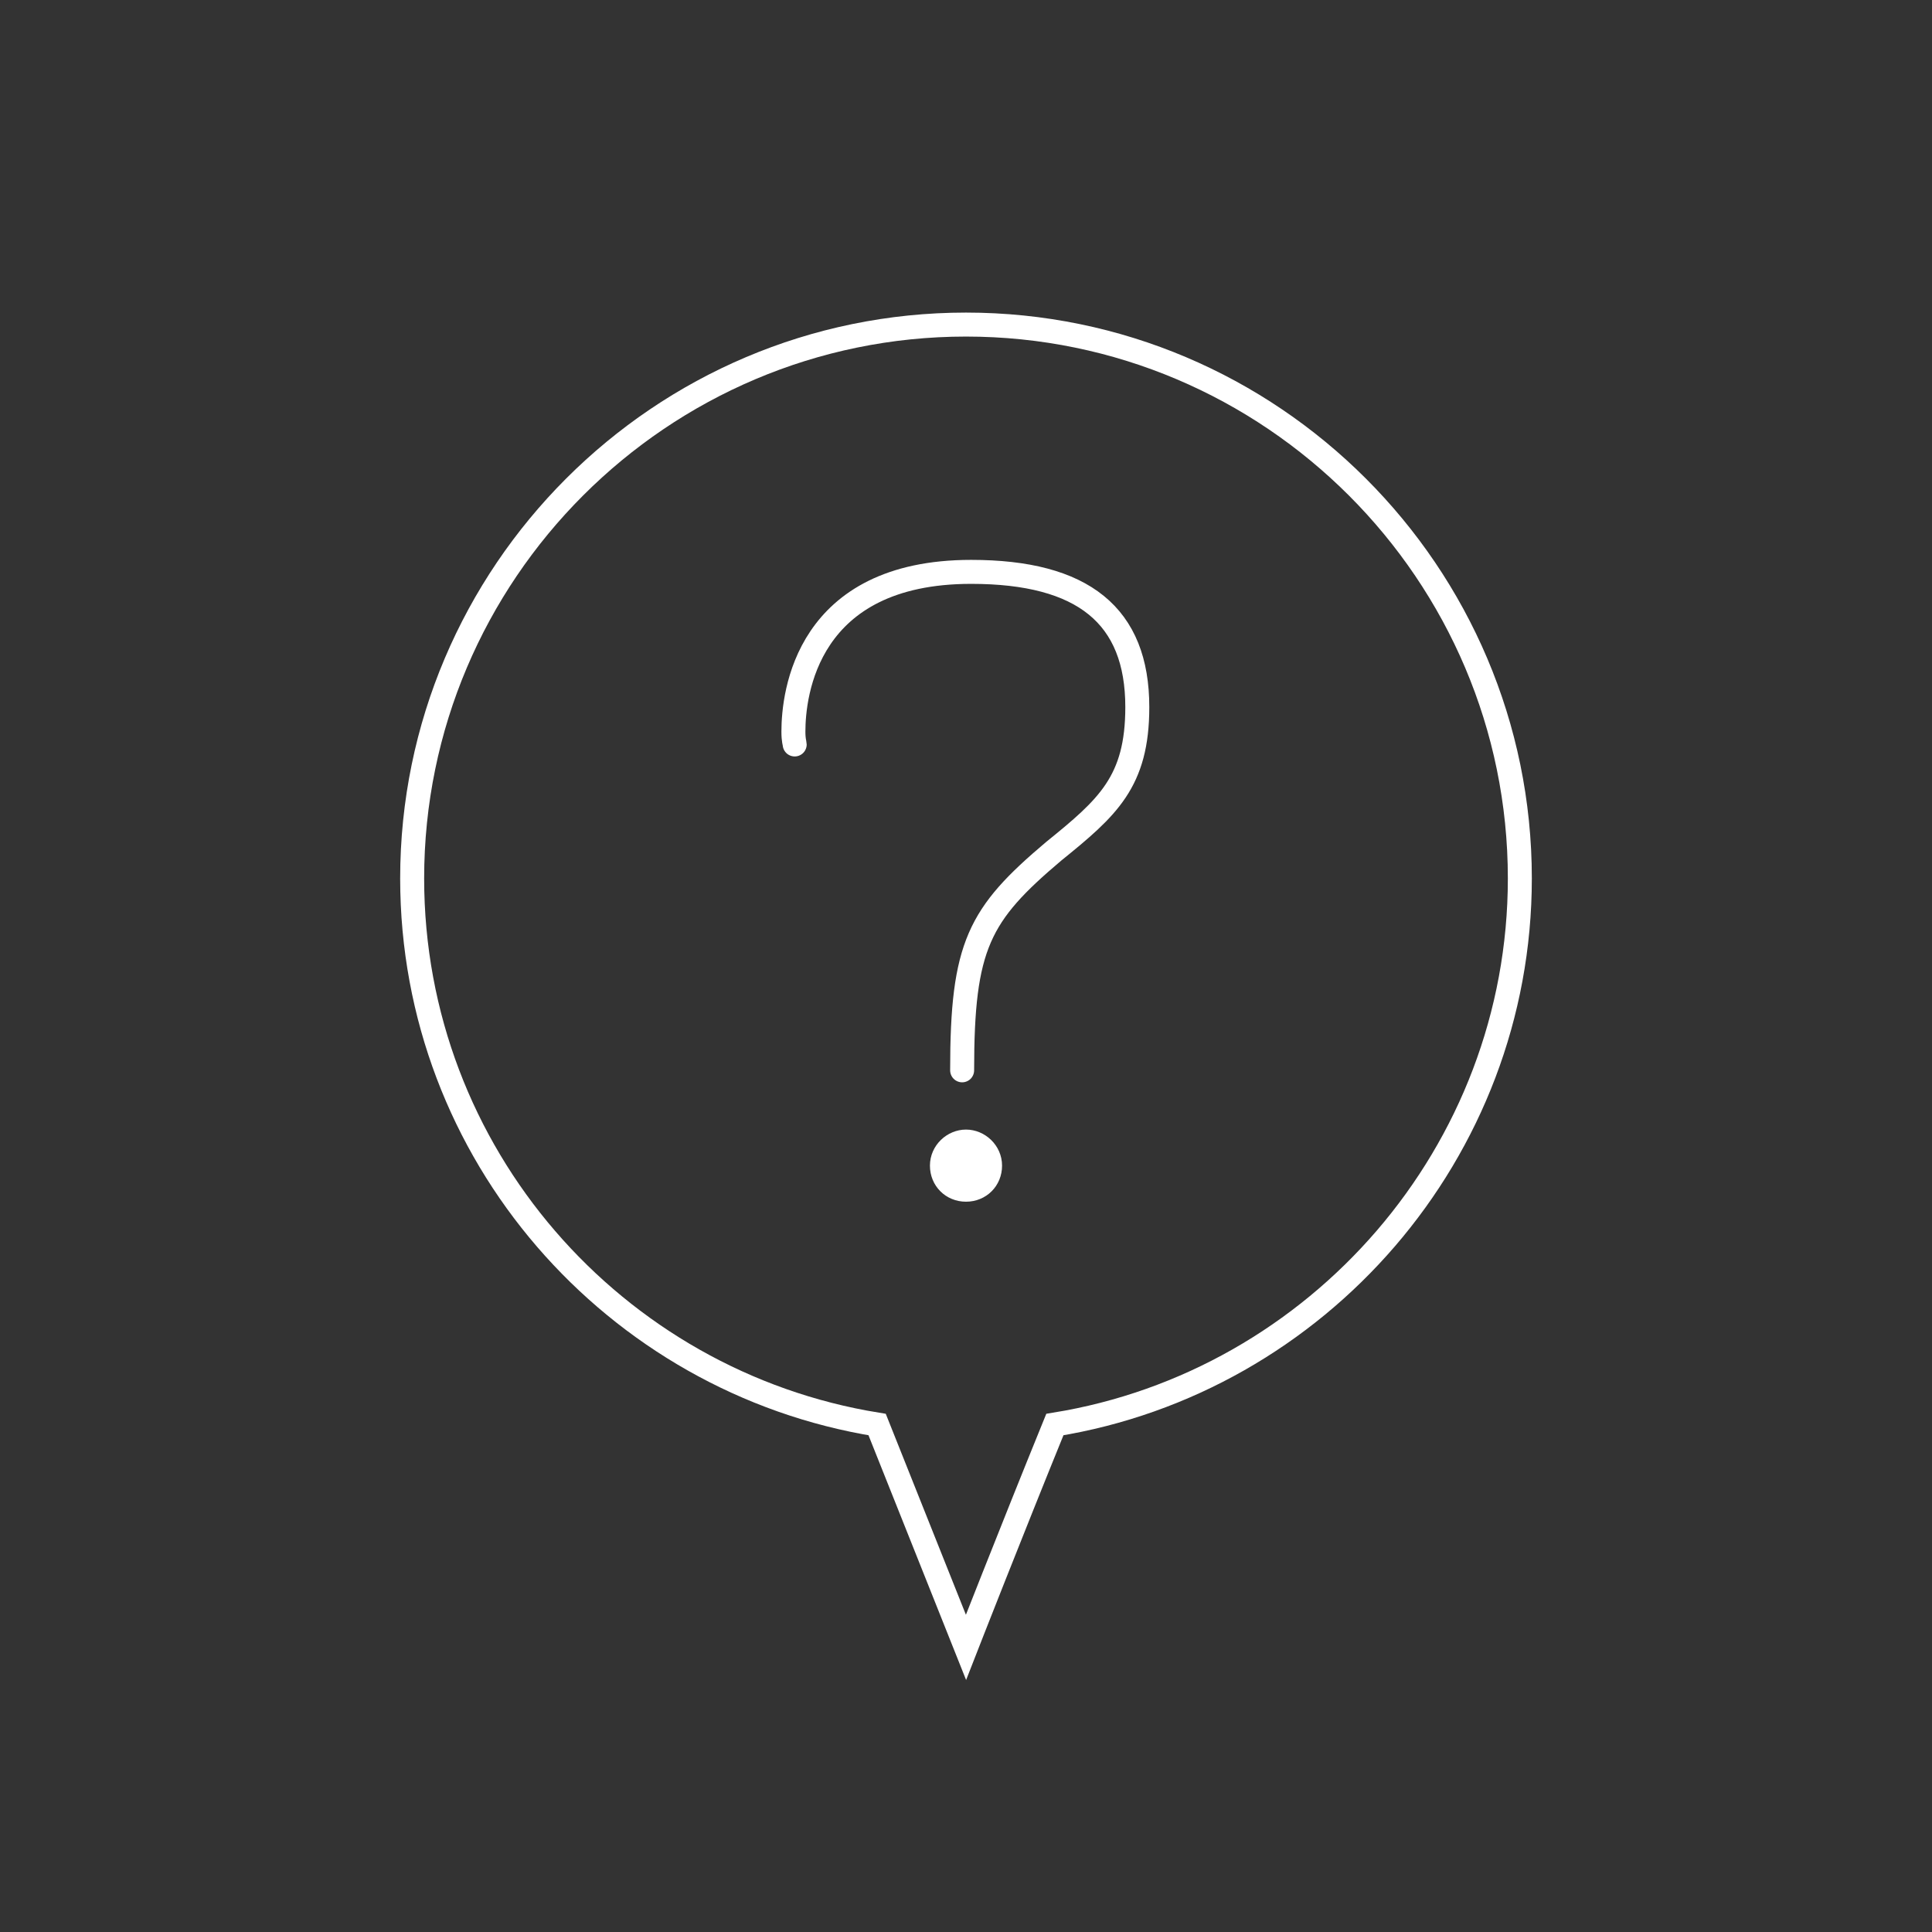 <?xml version="1.0" encoding="utf-8"?>
<!-- Generator: Adobe Illustrator 27.2.0, SVG Export Plug-In . SVG Version: 6.00 Build 0)  -->
<svg version="1.1" id="レイヤー_1" xmlns="http://www.w3.org/2000/svg" xmlns:xlink="http://www.w3.org/1999/xlink" x="0px"
	 y="0px" viewBox="0 0 150 150" style="enable-background:new 0 0 150 150;" xml:space="preserve">
<rect x="0" y="0" width="150" height="150" fill="#333333" stroke="none"/>
<style type="text/css">
	.st0{fill:none;stroke:#FFFFFF;stroke-width:1.862;stroke-miterlimit:10;}
	.st1{fill:none;stroke:#FFFFFF;stroke-width:1.862;stroke-linecap:round;stroke-miterlimit:10;}
	.st2{fill:#FFFFFF;stroke:#FFFFFF;stroke-miterlimit:10;}
</style>
<g id="レイヤー_1_00000036931344383898548240000015082713873712642445_">
</g>
<g id="レイヤー_2_00000159430192521947749220000013545112120986054298_">
	<path class="st0" d="M118,68.2c0-23.7-19.3-43-43-43s-43,19.3-43,43c0,21.4,15.7,39.1,36.1,42.4l6.9,17.3c0,0,3.4-8.7,6.9-17.3
		C102.3,107.3,118,89.5,118,68.2z"/>
	<g>
		<path class="st1" d="M61.7,57.8c0-0.1-0.1-0.3-0.1-1c0-2.9,1-12.4,13.8-12.4c8.7,0,12.9,3.4,12.9,10.5c0,5.8-2.3,7.8-6.5,11.2
			c-5.8,4.9-7.1,7.3-7.1,17"/>
	</g>
	<g>
		<path class="st2" d="M77.3,90.5c0,1.3-1,2.3-2.3,2.3s-2.3-1-2.3-2.3s1.1-2.3,2.3-2.3S77.3,89.2,77.3,90.5z"/>
	</g>
</g>
</svg>
